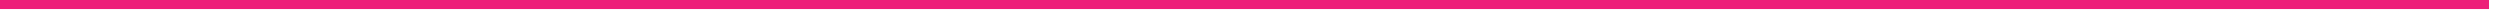 <?xml version="1.0" encoding="utf-8"?>
<svg xmlns="http://www.w3.org/2000/svg" fill="none" height="100%" overflow="visible" preserveAspectRatio="none" style="display: block;" viewBox="0 0 199 1" width="100%">
<path d="M198.127 0H0V0.72H198.127V0Z" fill="url(#paint0_linear_0_6562)" id="Vector"/>
<defs>
<linearGradient gradientUnits="userSpaceOnUse" id="paint0_linear_0_6562" x1="210.604" x2="1305.2" y1="-15.212" y2="-106.194">
<stop stop-color="#ED1E79"/>
<stop offset="0.54" stop-color="#3FA9F5"/>
<stop offset="0.81" stop-color="#17DEFB"/>
<stop offset="1" stop-color="#00FFFF"/>
</linearGradient>
</defs>
</svg>